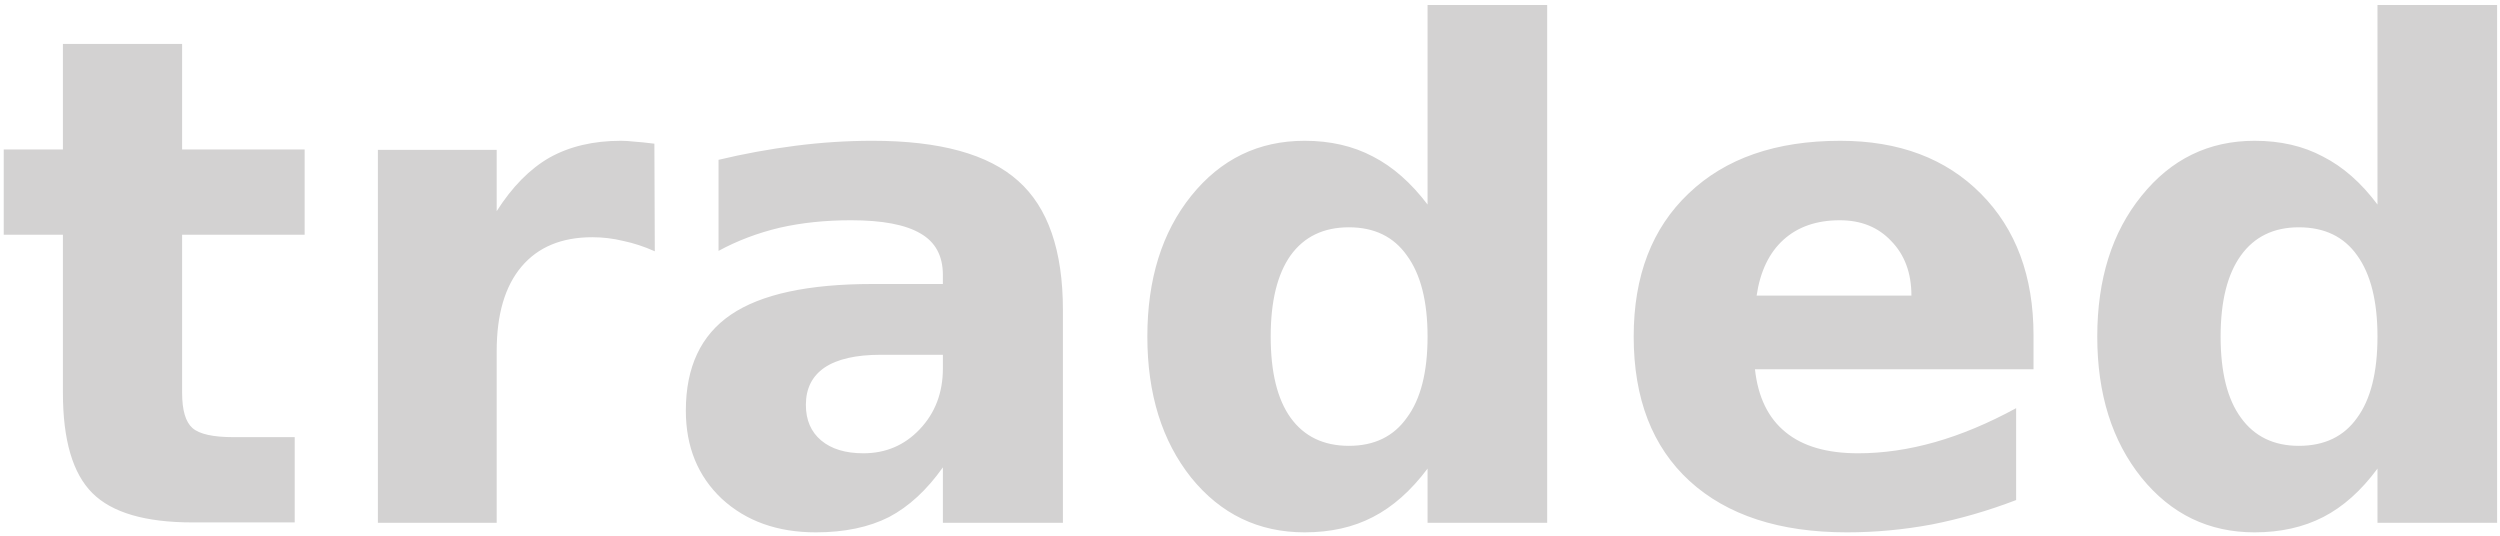<svg version="1.2" xmlns="http://www.w3.org/2000/svg" viewBox="0 0 604 129" width="140" height="30">
	<title>Traded Logo-Black-ai</title>
	<style>
		.s0 { fill: #d3d2d2 } 
	</style>
	<g id="Layer 1">
		<path id="traded" class="s0" aria-label="traded"  d="m15.2 10.4h28.8v25.5h29.6v20.6h-29.6v38.2q0 6.3 2.5 8.5 2.5 2.2 9.9 2.2h14.8v20.6h-24.7q-17.1 0-24.2-7.1-7.1-7.1-7.1-24.2v-38.2h-14.3v-20.6h14.3zm142.9 24.1l0.1 26q-3.8-1.7-7.6-2.5-3.7-0.9-7.5-0.9-11.1 0-17.1 7.1-6 7.1-6 20.4v41.5h-28.7v-90.1h28.7v14.8q5.6-8.8 12.7-12.9 7.3-4.1 17.3-4.1 1.5 0 3.2 0.2 1.7 0.1 4.9 0.5zm69.7 51h-15q-9 0-13.6 3.1-4.5 3.1-4.5 9 0 5.5 3.7 8.6 3.7 3.1 10.2 3.1 8.1 0 13.6-5.8 5.6-5.9 5.6-14.7zm29-10.8v51.4h-29v-13.4q-5.8 8.2-13 12-7.3 3.7-17.7 3.7-13.9 0-22.7-8.1-8.7-8.2-8.7-21.3 0-15.8 10.9-23.2 10.9-7.4 34.2-7.4h17v-2.2q0-6.9-5.4-10-5.4-3.2-16.8-3.2-9.3 0-17.2 1.8-8 1.9-14.8 5.6v-22q9.2-2.2 18.6-3.4 9.3-1.2 18.6-1.2 24.4 0 35.2 9.7 10.8 9.6 10.8 31.2zm88.1-25.5v-48.2h28.9v125.1h-28.9v-13.1q-6 8-13.2 11.7-7.1 3.7-16.5 3.7-16.7 0-27.4-13.2-10.6-13.3-10.6-34.1 0-20.8 10.6-34 10.7-13.3 27.4-13.3 9.3 0 16.5 3.8 7.2 3.7 13.2 11.6zm-19 58.3q9.2 0 14-6.8 5-6.7 5-19.6 0-12.8-5-19.6-4.8-6.8-14-6.8-9.2 0-14.1 6.8-4.8 6.8-4.8 19.6 0 12.9 4.8 19.6 4.9 6.8 14.1 6.8zm165.4-26.7v8.2h-67.3q1.1 10.1 7.4 15.2 6.2 5.1 17.5 5.1 9.1 0 18.6-2.7 9.5-2.7 19.6-8.2v22.2q-10.2 3.9-20.4 5.9-10.2 1.9-20.5 1.9-24.4 0-38-12.4-13.5-12.4-13.5-34.9 0-22 13.3-34.6 13.3-12.7 36.6-12.7 21.3 0 34 12.8 12.7 12.8 12.7 34.2zm-66.9-9.6h37.4q0-8.2-4.9-13.2-4.7-5-12.4-5-8.4 0-13.6 4.7-5.2 4.7-6.5 13.5zm150-22v-48.2h28.9v125.1h-28.9v-13.1q-5.9 8-13.1 11.7-7.2 3.7-16.6 3.7-16.6 0-27.3-13.2-10.7-13.3-10.7-34.1 0-20.8 10.7-34 10.7-13.3 27.3-13.3 9.4 0 16.5 3.8 7.3 3.7 13.2 11.6zm-19 58.3q9.3 0 14.1-6.8 4.9-6.7 4.9-19.6 0-12.8-4.9-19.6-4.8-6.8-14.1-6.8-9.1 0-14 6.8-4.9 6.8-4.9 19.6 0 12.9 4.9 19.6 4.9 6.8 14 6.8z"/>
	</g>
</svg>